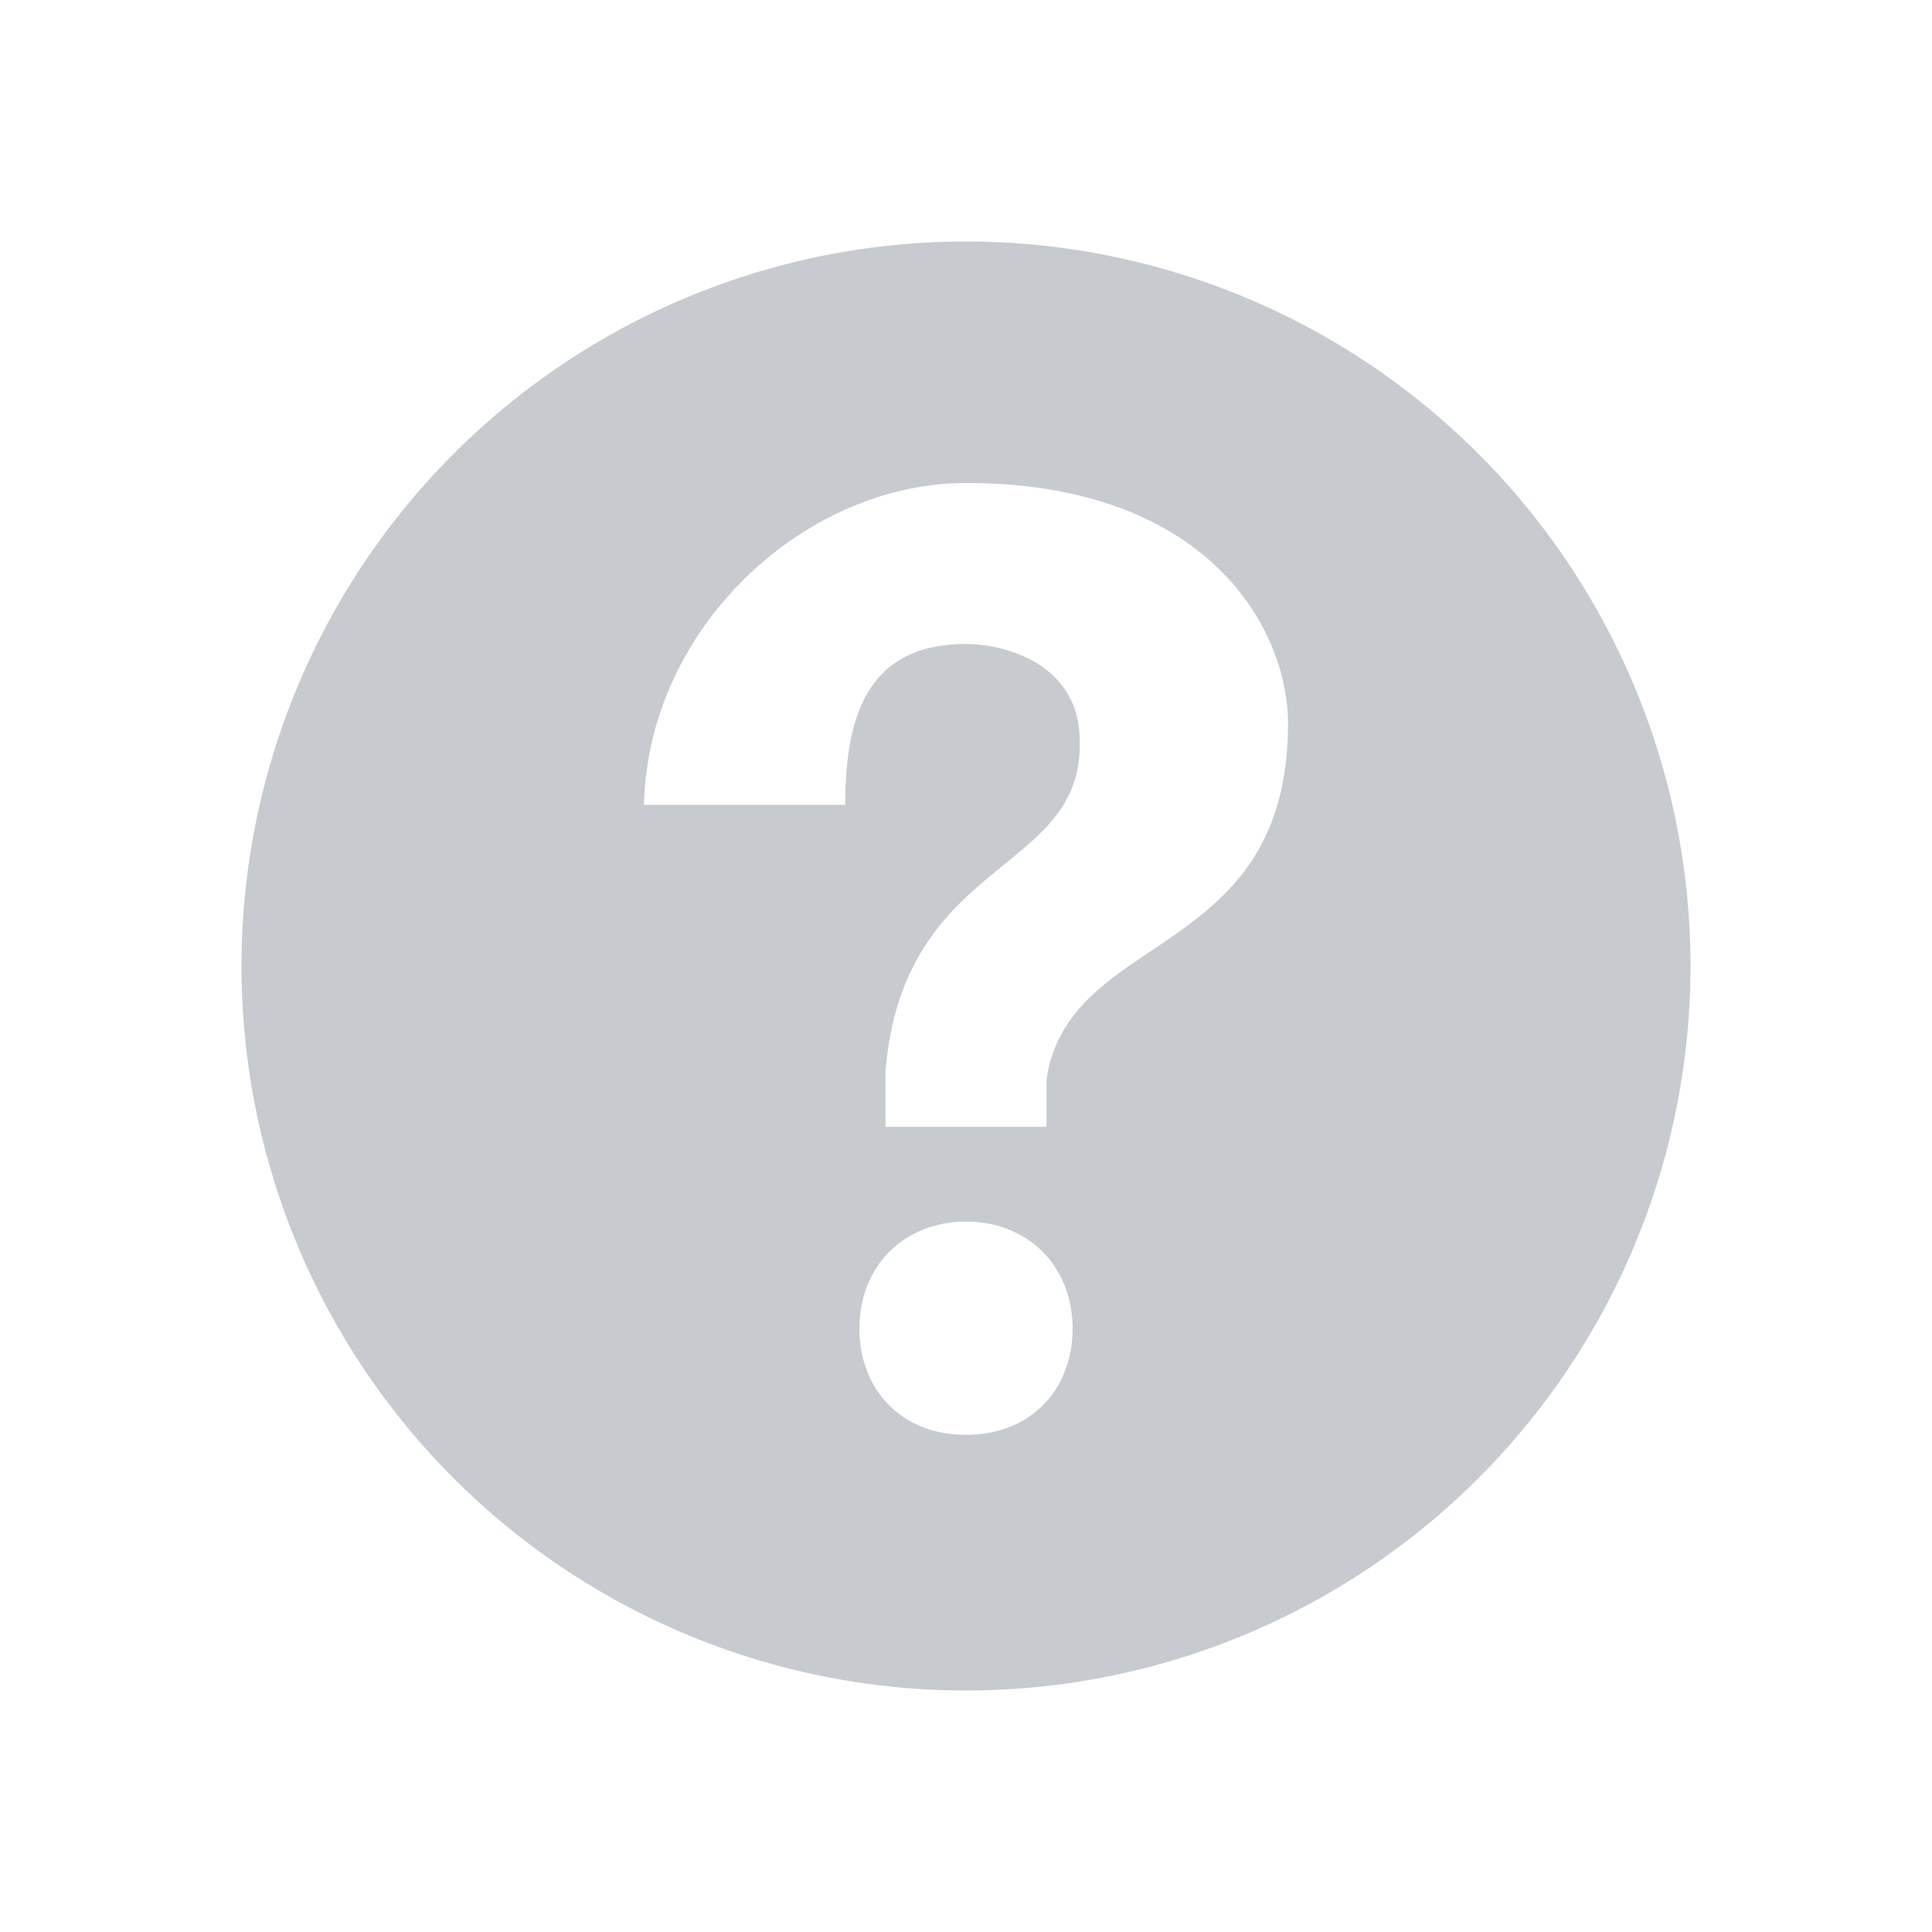 <svg xmlns="http://www.w3.org/2000/svg" width="24" height="24" viewBox="0 0 24 24">
  <title>
    Help
  </title>
  <path fill="#C7CACF" fill-rule="evenodd" d="M12 21a9 9 0 1 0 0-18 9 9 0 0 0 0 18zm-1.324-4.491c0-.19.032-.367.094-.528.063-.162.152-.301.266-.42a1.25 1.25 0 0 1 .417-.28 1.39 1.39 0 0 1 .547-.105c.202 0 .384.035.547.104.164.07.303.163.417.281.114.119.203.258.266.42.062.161.094.337.094.528 0 .184-.032.357-.094.519a1.198 1.198 0 0 1-.682.696c-.164.066-.346.1-.548.1-.202 0-.384-.034-.547-.1a1.198 1.198 0 0 1-.683-.696 1.423 1.423 0 0 1-.094-.52zM12 6c3 0 4 1.81 4 2.986 0 2.954-2.72 2.552-3 4.424v.588h-2V13.3c.23-2.676 2.461-2.428 2.412-4.099C13.412 8.26 12.5 8 12 8c-1.226 0-1.5.9-1.5 1.999H8C8.05 7.787 10 6 12 6z"/>
</svg>

